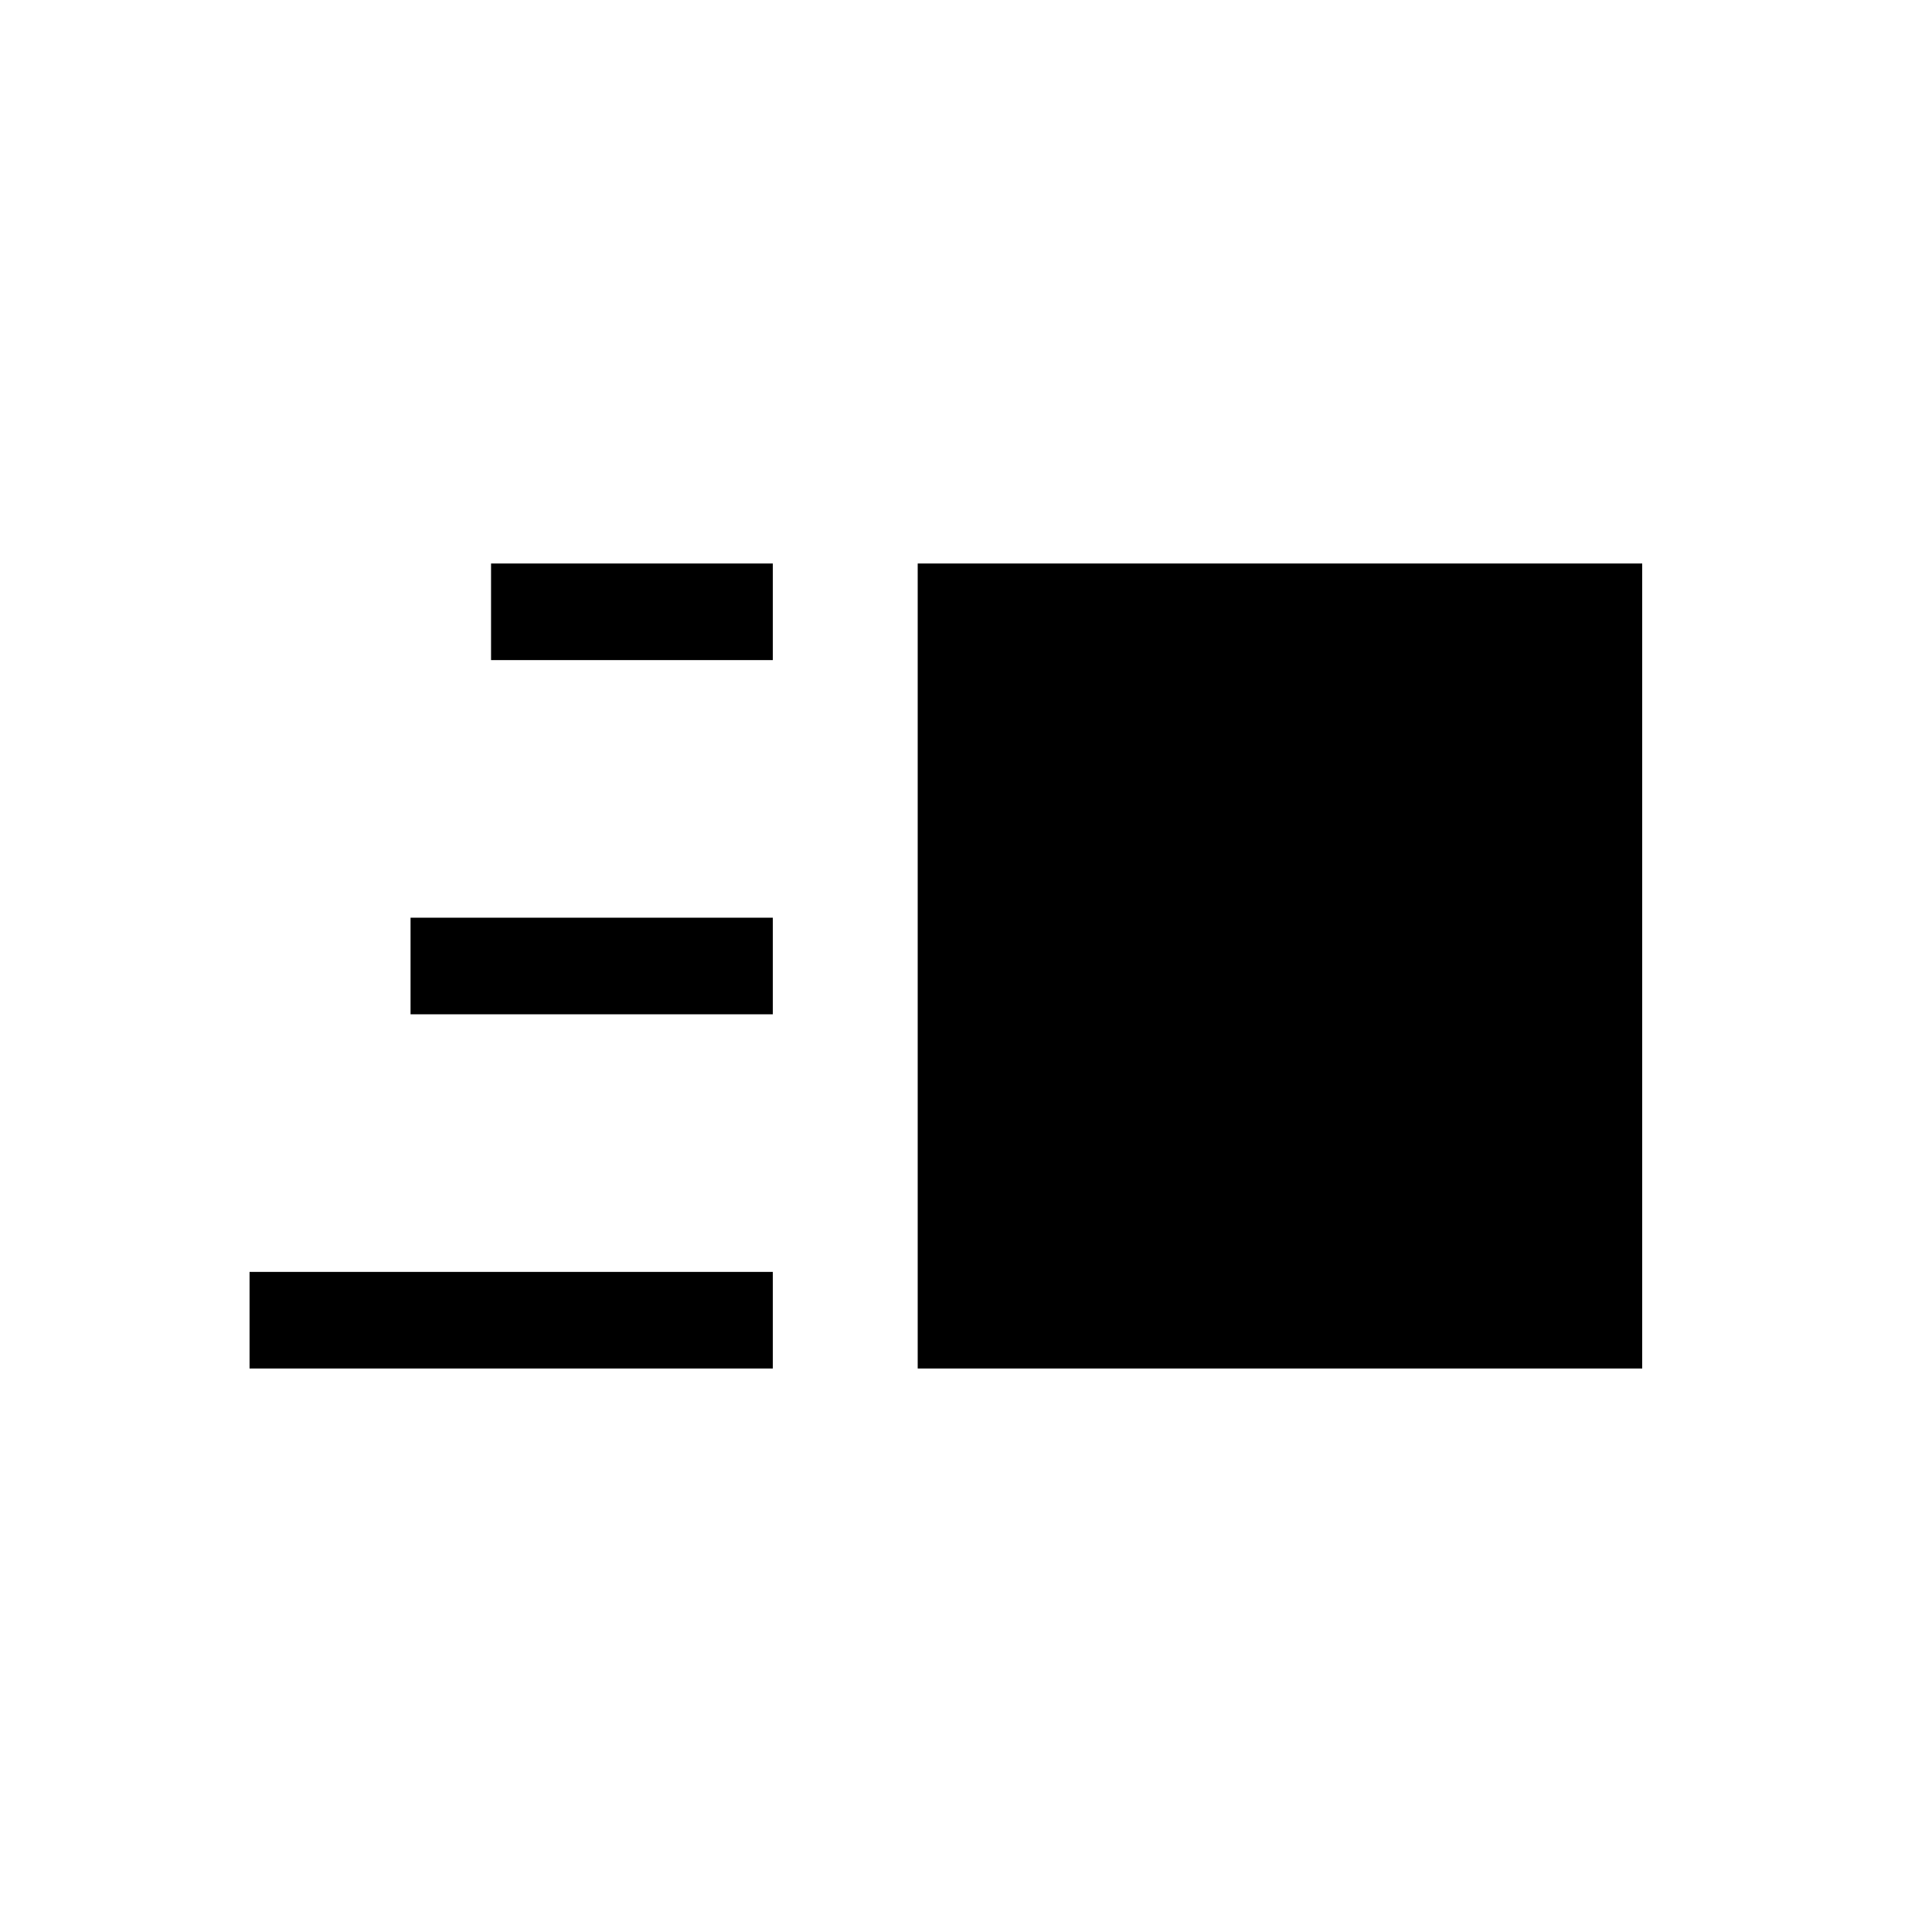 <svg width="24" height="24" viewBox="0 0 24 24" fill="none" xmlns="http://www.w3.org/2000/svg">
<g clip-path="url(#clip0_8796_5181)">
<path d="M20.4 7H11.4V17H20.4V7Z" fill="black"/>
<path d="M9.6 7H6.1V8.2H9.6V7Z" fill="black"/>
<path d="M9.6 11.4H5.1V12.6H9.6V11.4Z" fill="black"/>
<path d="M9.6 15.8H3.1V17H9.6V15.8Z" fill="black"/>
</g>
<defs>
<clipPath id="clip0_8796_5181">
<rect width="24" height="24" fill="white"/>
</clipPath>
</defs>
</svg>
